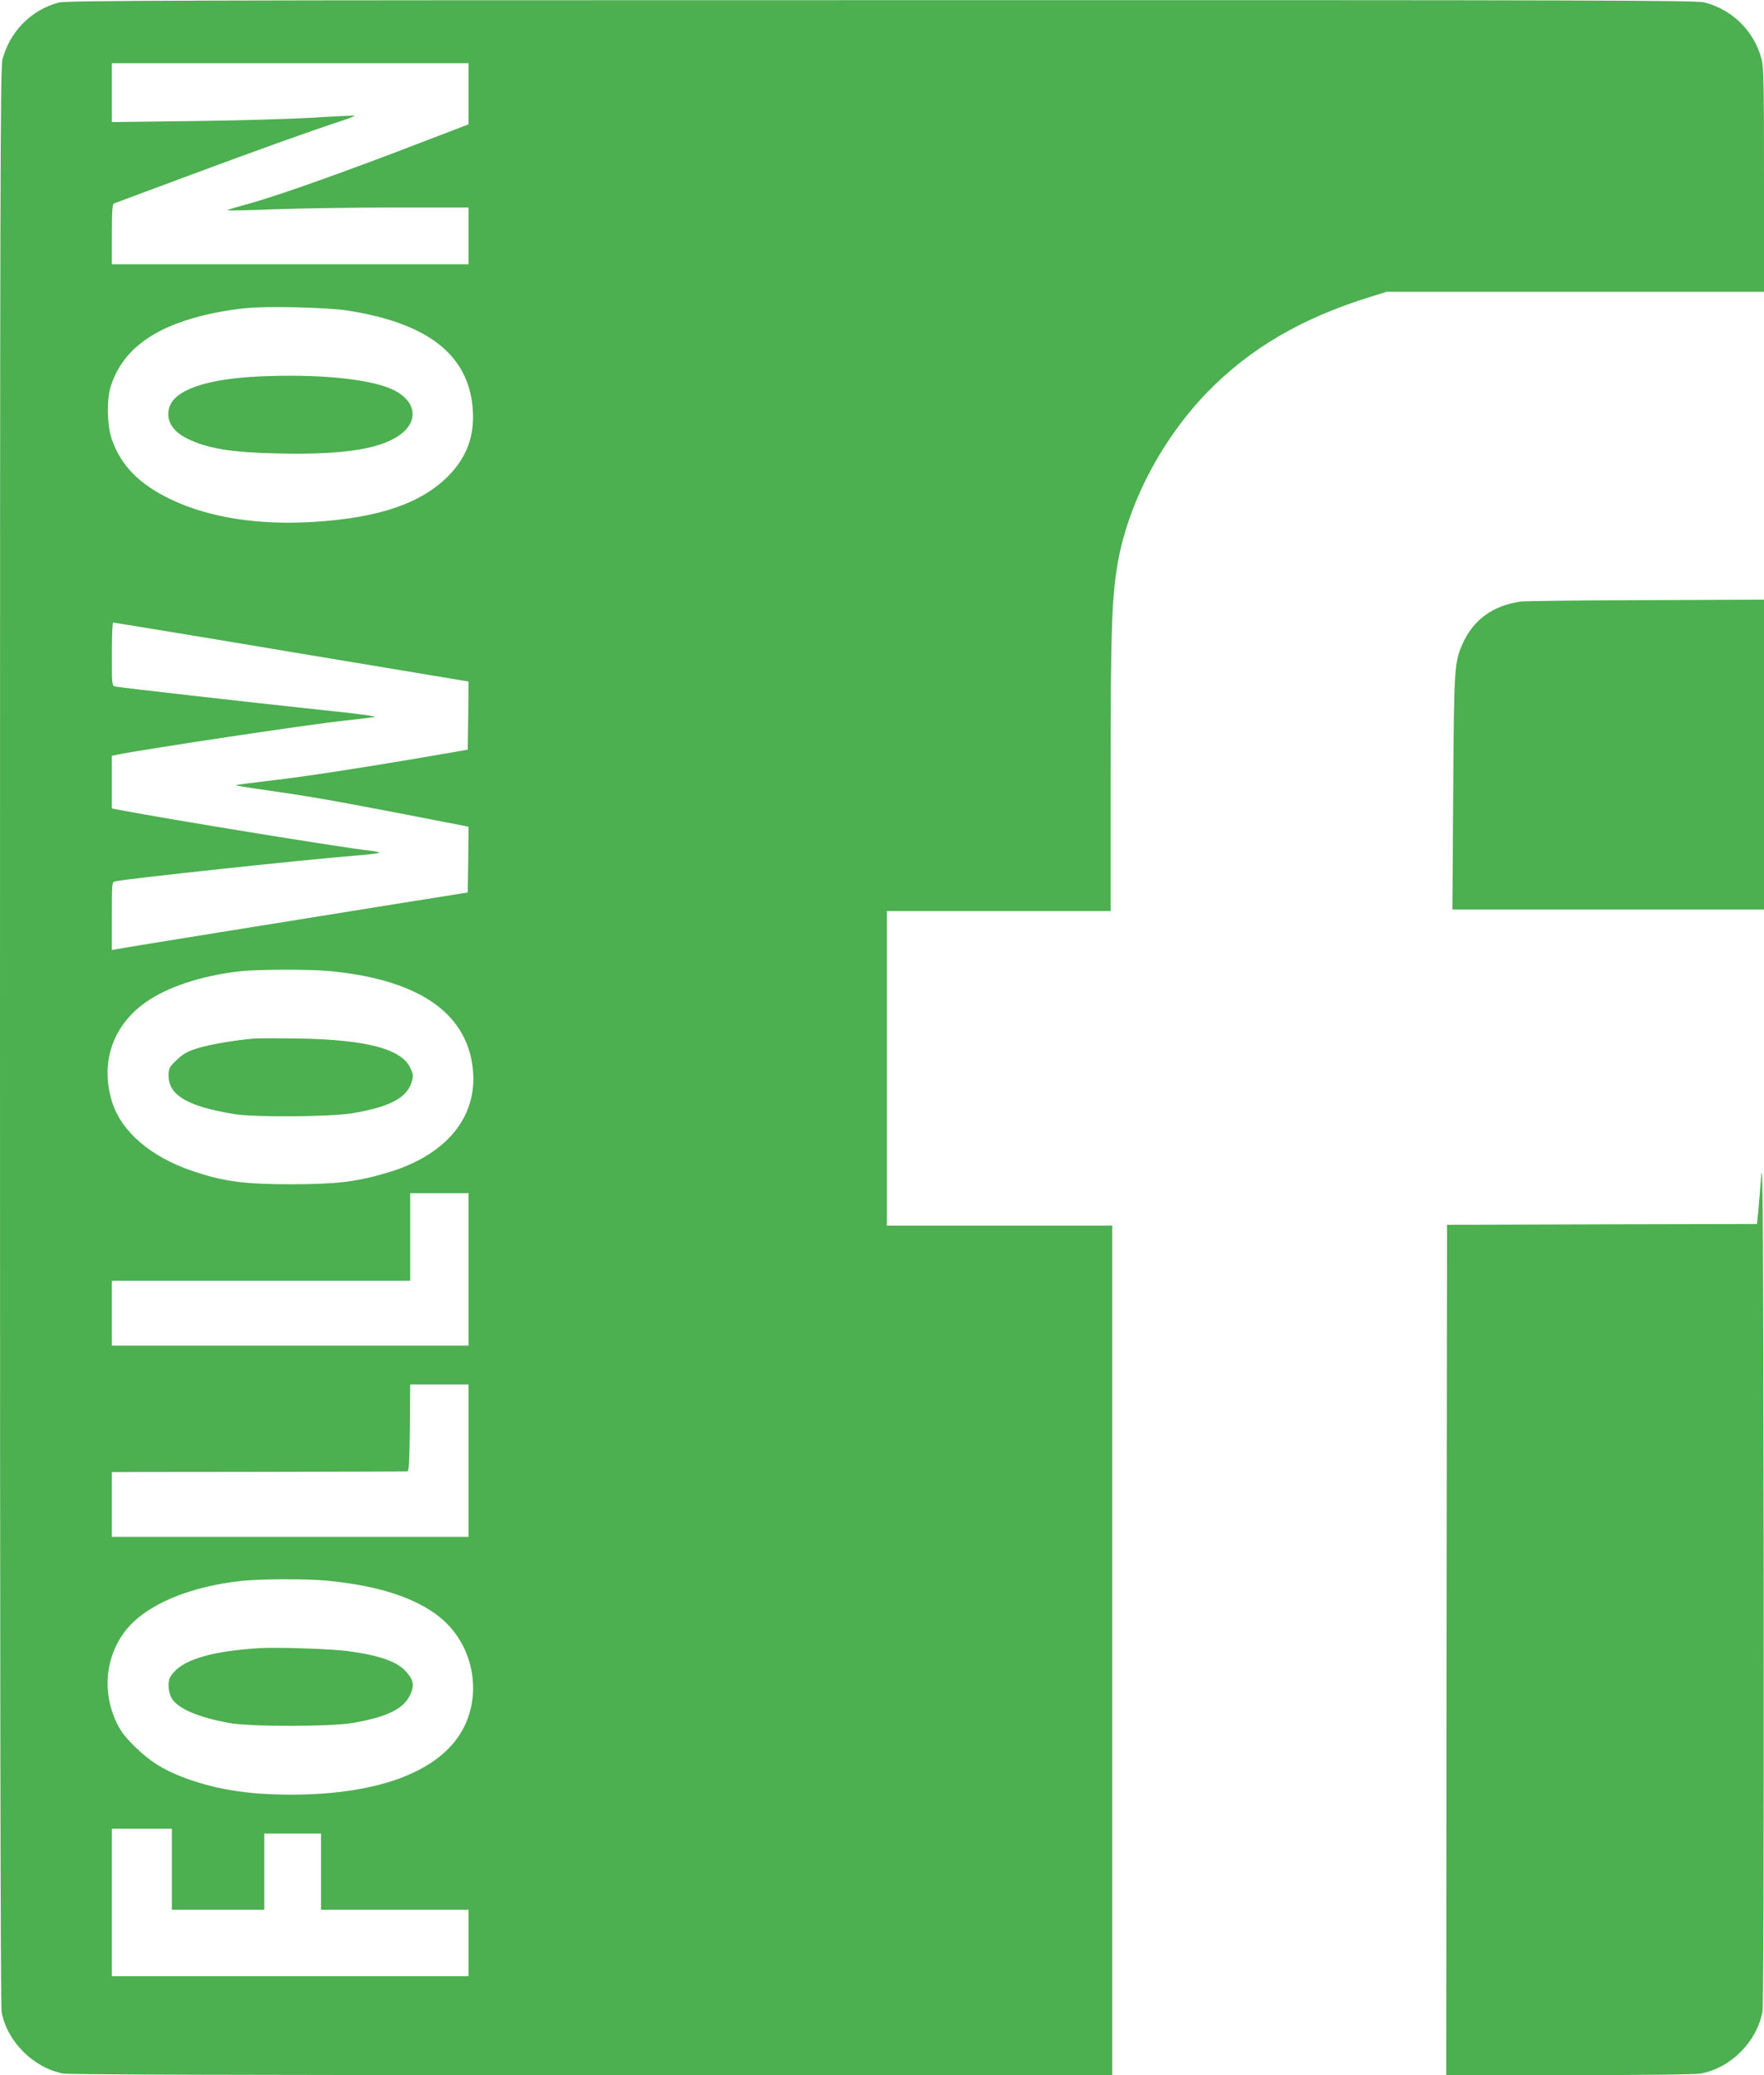 <?xml version="1.0" standalone="no"?>
<!DOCTYPE svg PUBLIC "-//W3C//DTD SVG 20010904//EN"
 "http://www.w3.org/TR/2001/REC-SVG-20010904/DTD/svg10.dtd">
<svg version="1.0" xmlns="http://www.w3.org/2000/svg"
 width="1088pt" height="1280pt" viewBox="0 0 1088 1280"
 preserveAspectRatio="xMidYMid meet">
<g transform="translate(0,1280) scale(0.1,-0.1)"
fill="#4caf50" stroke="none">
<path d="M361 12784 c-169 -45 -301 -180 -346 -351 -13 -50 -15 -767 -15
-6024 0 -3930 3 -5985 10 -6020 34 -182 196 -344 379 -379 36 -7 1122 -10
3262 -10 l3209 0 0 2620 0 2620 -695 0 -695 0 0 970 0 970 690 0 690 0 0 838
c0 875 7 1085 41 1292 62 375 269 774 554 1069 264 272 585 460 1014 592 l93
29 1164 0 1164 0 0 688 c0 585 -2 697 -15 747 -45 172 -179 305 -352 350 -50
13 -658 15 -5078 14 -4351 0 -5027 -2 -5074 -15z m2529 -563 l0 -188 -452
-173 c-449 -170 -782 -286 -951 -330 -48 -13 -85 -25 -83 -27 2 -3 131 0 286
6 156 6 489 11 741 11 l459 0 0 -175 0 -175 -1100 0 -1100 0 0 185 c0 140 3
187 13 190 6 2 217 81 467 174 420 156 731 268 938 336 46 15 81 29 79 31 -2
2 -118 -3 -258 -12 -140 -8 -476 -18 -746 -21 l-493 -6 0 182 0 181 1100 0
1100 0 0 -189z m-750 -1336 c500 -77 752 -275 776 -610 12 -162 -37 -296 -151
-411 -167 -169 -428 -258 -826 -283 -343 -22 -650 26 -884 138 -197 94 -310
210 -366 373 -29 85 -32 248 -5 328 50 152 152 263 316 345 130 65 319 114
515 134 129 14 499 5 625 -14z m-342 -2107 l1092 -182 -2 -210 -3 -210 -45 -8
c-469 -82 -918 -153 -1124 -177 -142 -17 -260 -32 -262 -34 -2 -2 67 -14 154
-26 299 -43 409 -62 822 -141 228 -44 425 -83 438 -85 l22 -5 -2 -203 -3 -202
-450 -72 c-247 -40 -731 -118 -1075 -173 -344 -55 -635 -103 -647 -106 l-23
-4 0 210 c0 209 0 210 23 214 80 17 1144 131 1475 158 83 6 152 15 152 19 0 3
-30 9 -67 13 -132 13 -1221 190 -1525 248 l-58 11 0 163 0 162 28 6 c160 33
1189 188 1407 211 83 9 166 19 185 22 22 4 -105 21 -330 44 -413 44 -1233 137
-1267 144 -23 5 -23 6 -23 200 0 107 3 195 8 195 4 0 499 -81 1100 -182z m236
-1968 c512 -49 806 -231 872 -538 69 -327 -127 -592 -522 -707 -191 -56 -307
-69 -584 -70 -295 0 -422 17 -616 83 -256 87 -437 244 -493 426 -74 239 3 468
204 611 135 97 348 167 585 194 109 12 427 13 554 1z m856 -1840 l0 -470
-1100 0 -1100 0 0 200 0 200 920 0 920 0 0 270 0 270 180 0 180 0 0 -470z m0
-1180 l0 -470 -1100 0 -1100 0 0 200 0 200 905 1 c498 1 911 2 918 3 9 1 13
63 15 269 l2 267 180 0 180 0 0 -470z m-875 -740 c318 -30 551 -106 701 -228
197 -162 259 -449 146 -675 -134 -268 -516 -417 -1068 -417 -268 0 -475 34
-669 109 -122 47 -202 98 -293 187 -65 64 -89 97 -116 155 -88 190 -64 407 61
564 125 157 392 270 718 304 117 12 393 13 520 1z m-955 -1780 l0 -250 285 0
285 0 0 235 0 235 175 0 175 0 0 -235 0 -235 455 0 455 0 0 -205 0 -205 -1100
0 -1100 0 0 455 0 455 185 0 185 0 0 -250z"/>
<path d="M1600 10478 c-331 -15 -529 -85 -557 -196 -20 -76 21 -143 113 -188
126 -61 268 -85 559 -91 420 -10 657 31 771 130 101 89 69 207 -75 269 -147
63 -457 92 -811 76z"/>
<path d="M1570 6394 c-114 -9 -275 -36 -352 -60 -64 -20 -89 -35 -129 -73 -46
-44 -49 -51 -49 -97 0 -120 118 -189 405 -236 127 -21 592 -17 728 5 235 40
340 96 368 199 9 35 7 46 -13 86 -57 113 -273 169 -683 176 -121 2 -245 2
-275 0z"/>
<path d="M1605 2634 c-284 -17 -461 -66 -533 -149 -26 -29 -32 -44 -32 -83 0
-29 8 -59 20 -79 38 -63 168 -118 355 -151 131 -24 632 -23 765 1 205 36 307
85 348 169 29 58 24 94 -21 144 -55 64 -161 102 -357 129 -97 14 -437 25 -545
19z"/>
<path d="M9376 9089 c-171 -26 -288 -112 -355 -260 -51 -114 -53 -147 -58
-921 l-5 -718 961 0 961 0 0 955 0 956 -727 -3 c-401 -1 -750 -5 -777 -9z"/>
<path d="M10862 5540 c-7 -91 -15 -193 -19 -227 l-6 -63 -956 -2 -956 -3 -3
-2622 -2 -2623 759 0 c462 0 779 4 812 10 184 34 345 196 379 380 7 36 9 949
8 2685 -3 2239 -5 2605 -16 2465z"/>
</g>
</svg>
